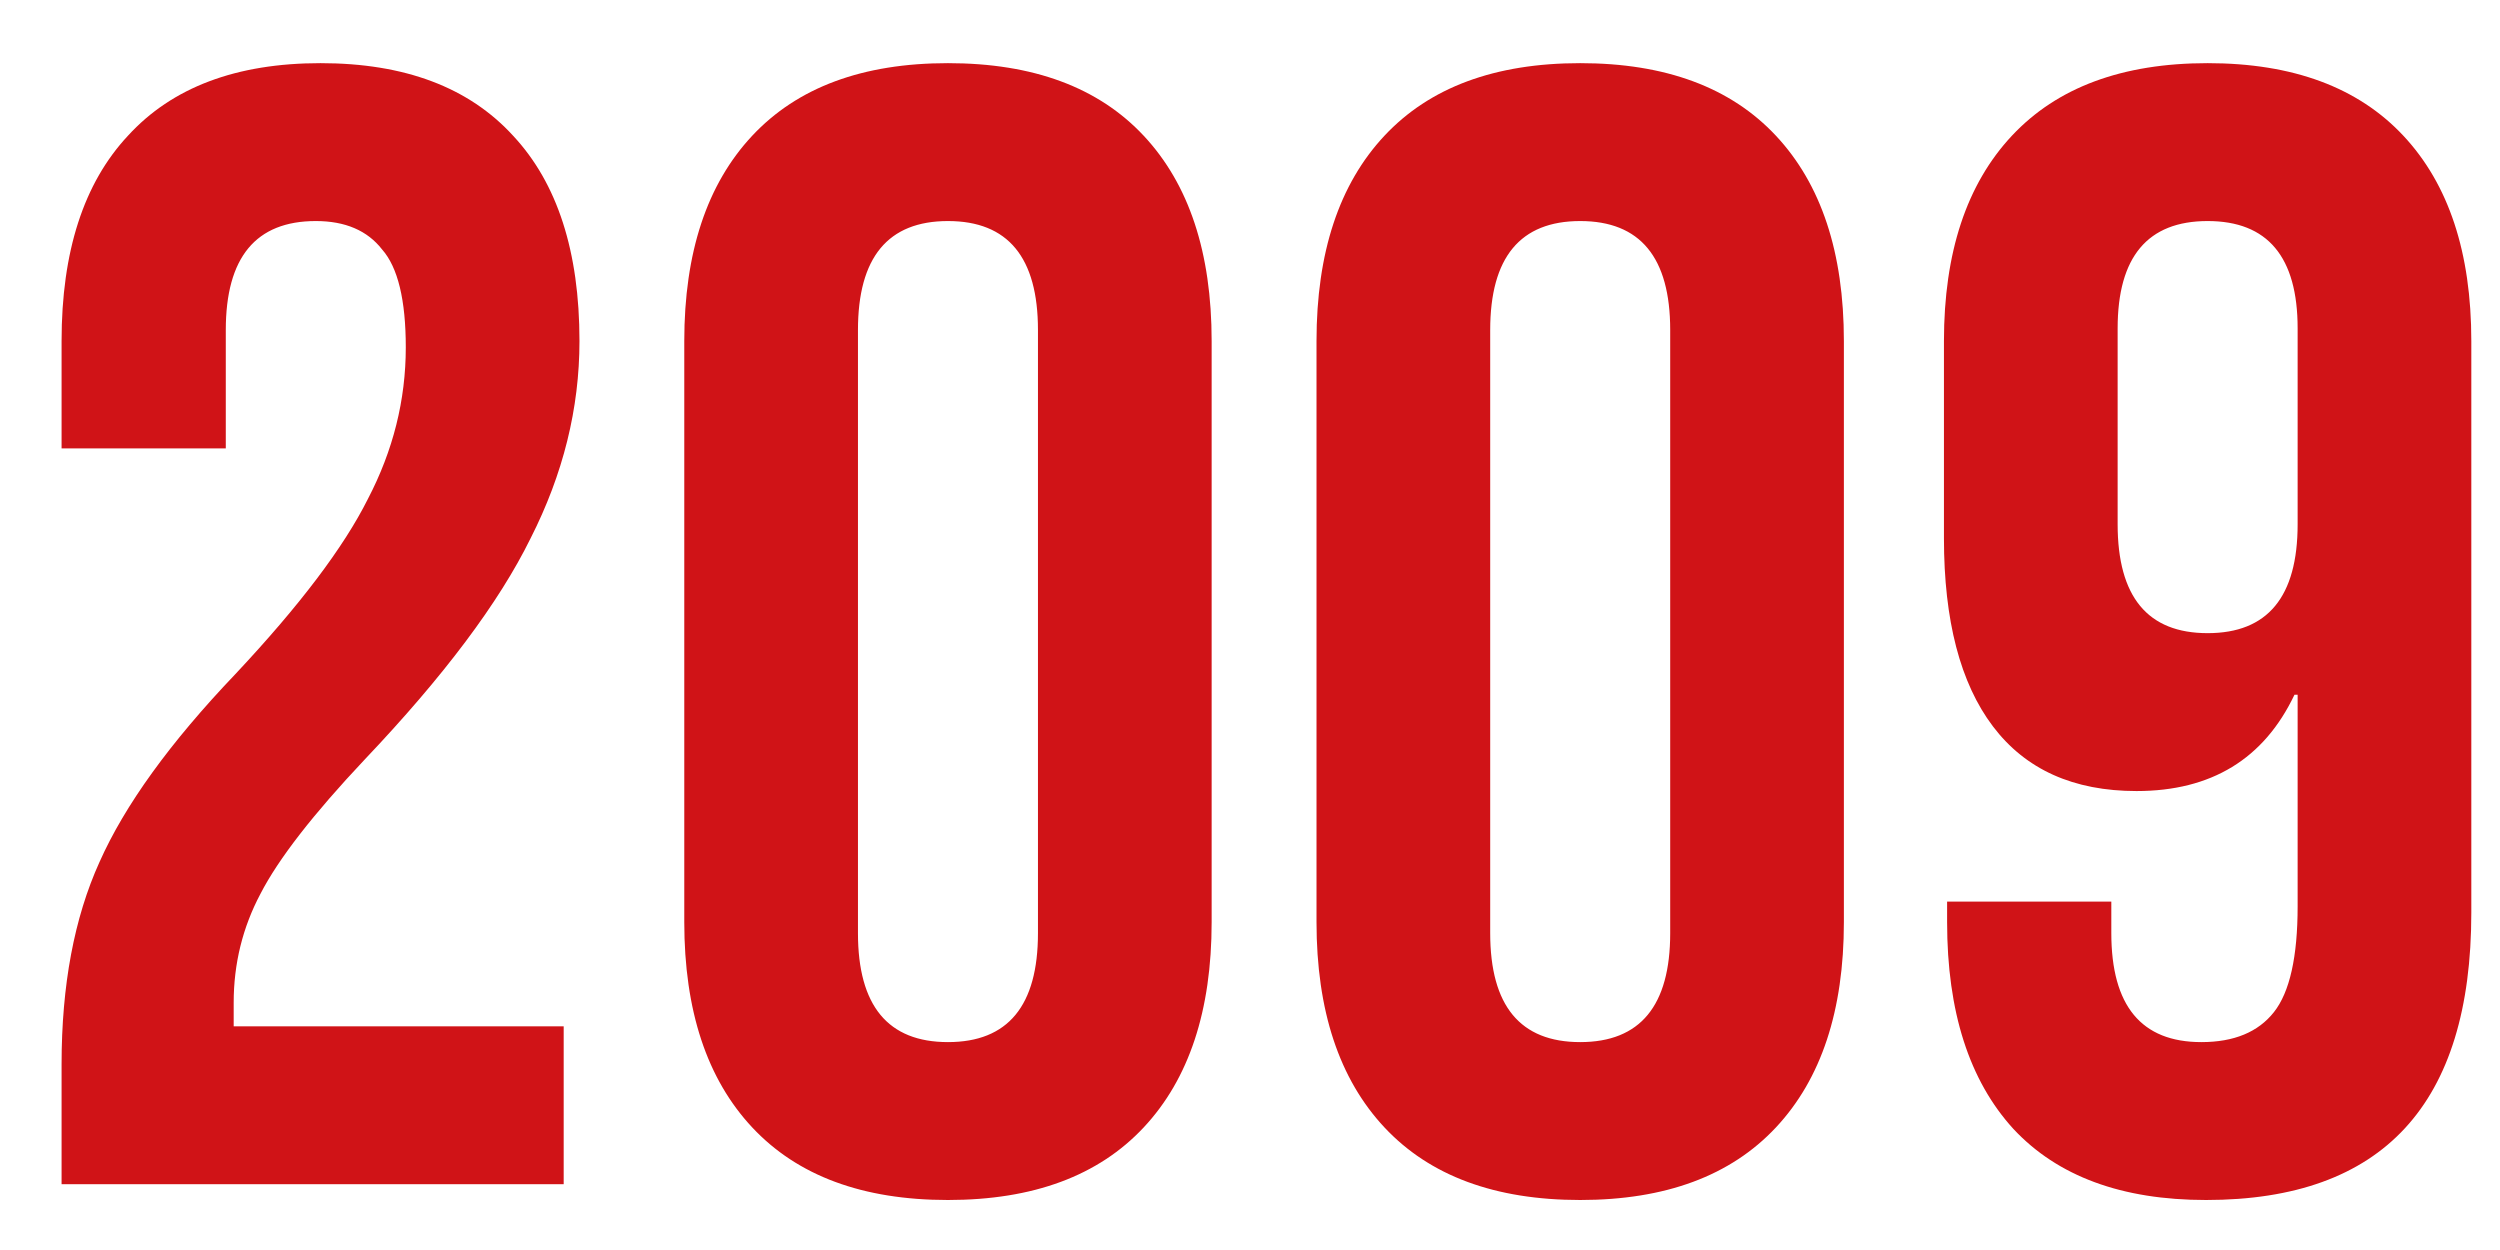 <svg xmlns="http://www.w3.org/2000/svg" width="38" height="19" viewBox="0 0 38 19" fill="none"><path d="M0.936 16.176C0.936 14.976 1.128 13.952 1.512 13.104C1.896 12.24 2.584 11.288 3.576 10.248C4.552 9.208 5.224 8.32 5.592 7.584C5.976 6.848 6.168 6.08 6.168 5.28C6.168 4.56 6.048 4.064 5.808 3.792C5.584 3.504 5.248 3.36 4.8 3.36C3.888 3.36 3.432 3.912 3.432 5.016V6.816H0.936V5.184C0.936 3.824 1.272 2.784 1.944 2.064C2.616 1.328 3.592 0.96 4.872 0.96C6.152 0.96 7.128 1.328 7.8 2.064C8.472 2.784 8.808 3.824 8.808 5.184C8.808 6.208 8.56 7.208 8.064 8.184C7.584 9.16 6.744 10.28 5.544 11.544C4.76 12.376 4.232 13.056 3.96 13.584C3.688 14.096 3.552 14.648 3.552 15.24V15.6H8.568V18H0.936V16.176ZM14.409 18.24C13.113 18.24 12.121 17.872 11.433 17.136C10.745 16.4 10.401 15.36 10.401 14.016V5.184C10.401 3.84 10.745 2.8 11.433 2.064C12.121 1.328 13.113 0.96 14.409 0.96C15.705 0.96 16.697 1.328 17.385 2.064C18.073 2.8 18.417 3.84 18.417 5.184V14.016C18.417 15.36 18.073 16.4 17.385 17.136C16.697 17.872 15.705 18.24 14.409 18.24ZM14.409 15.84C15.321 15.84 15.777 15.288 15.777 14.184V5.016C15.777 3.912 15.321 3.36 14.409 3.36C13.497 3.36 13.041 3.912 13.041 5.016V14.184C13.041 15.288 13.497 15.84 14.409 15.84ZM24.019 18.24C22.723 18.24 21.731 17.872 21.043 17.136C20.355 16.4 20.011 15.36 20.011 14.016V5.184C20.011 3.84 20.355 2.8 21.043 2.064C21.731 1.328 22.723 0.96 24.019 0.96C25.315 0.96 26.307 1.328 26.995 2.064C27.683 2.8 28.027 3.84 28.027 5.184V14.016C28.027 15.36 27.683 16.4 26.995 17.136C26.307 17.872 25.315 18.24 24.019 18.24ZM24.019 15.84C24.931 15.84 25.387 15.288 25.387 14.184V5.016C25.387 3.912 24.931 3.36 24.019 3.36C23.107 3.36 22.651 3.912 22.651 5.016V14.184C22.651 15.288 23.107 15.84 24.019 15.84ZM33.532 18.24C32.252 18.24 31.276 17.88 30.604 17.16C29.932 16.424 29.596 15.376 29.596 14.016V13.704H32.092V14.184C32.092 15.288 32.548 15.84 33.46 15.84C33.956 15.84 34.324 15.688 34.564 15.384C34.804 15.08 34.924 14.544 34.924 13.776V10.56H34.876C34.412 11.536 33.612 12.024 32.476 12.024C31.516 12.024 30.788 11.696 30.292 11.04C29.796 10.384 29.548 9.432 29.548 8.184V5.184C29.548 3.84 29.892 2.8 30.58 2.064C31.268 1.328 32.26 0.96 33.556 0.96C34.852 0.96 35.844 1.328 36.532 2.064C37.22 2.8 37.564 3.84 37.564 5.184V13.872C37.564 16.784 36.22 18.24 33.532 18.24ZM33.556 9.624C34.468 9.624 34.924 9.072 34.924 7.968V4.992C34.924 3.904 34.468 3.36 33.556 3.36C32.644 3.36 32.188 3.904 32.188 4.992V7.968C32.188 9.072 32.644 9.624 33.556 9.624Z" fill="#D01317"></path></svg>